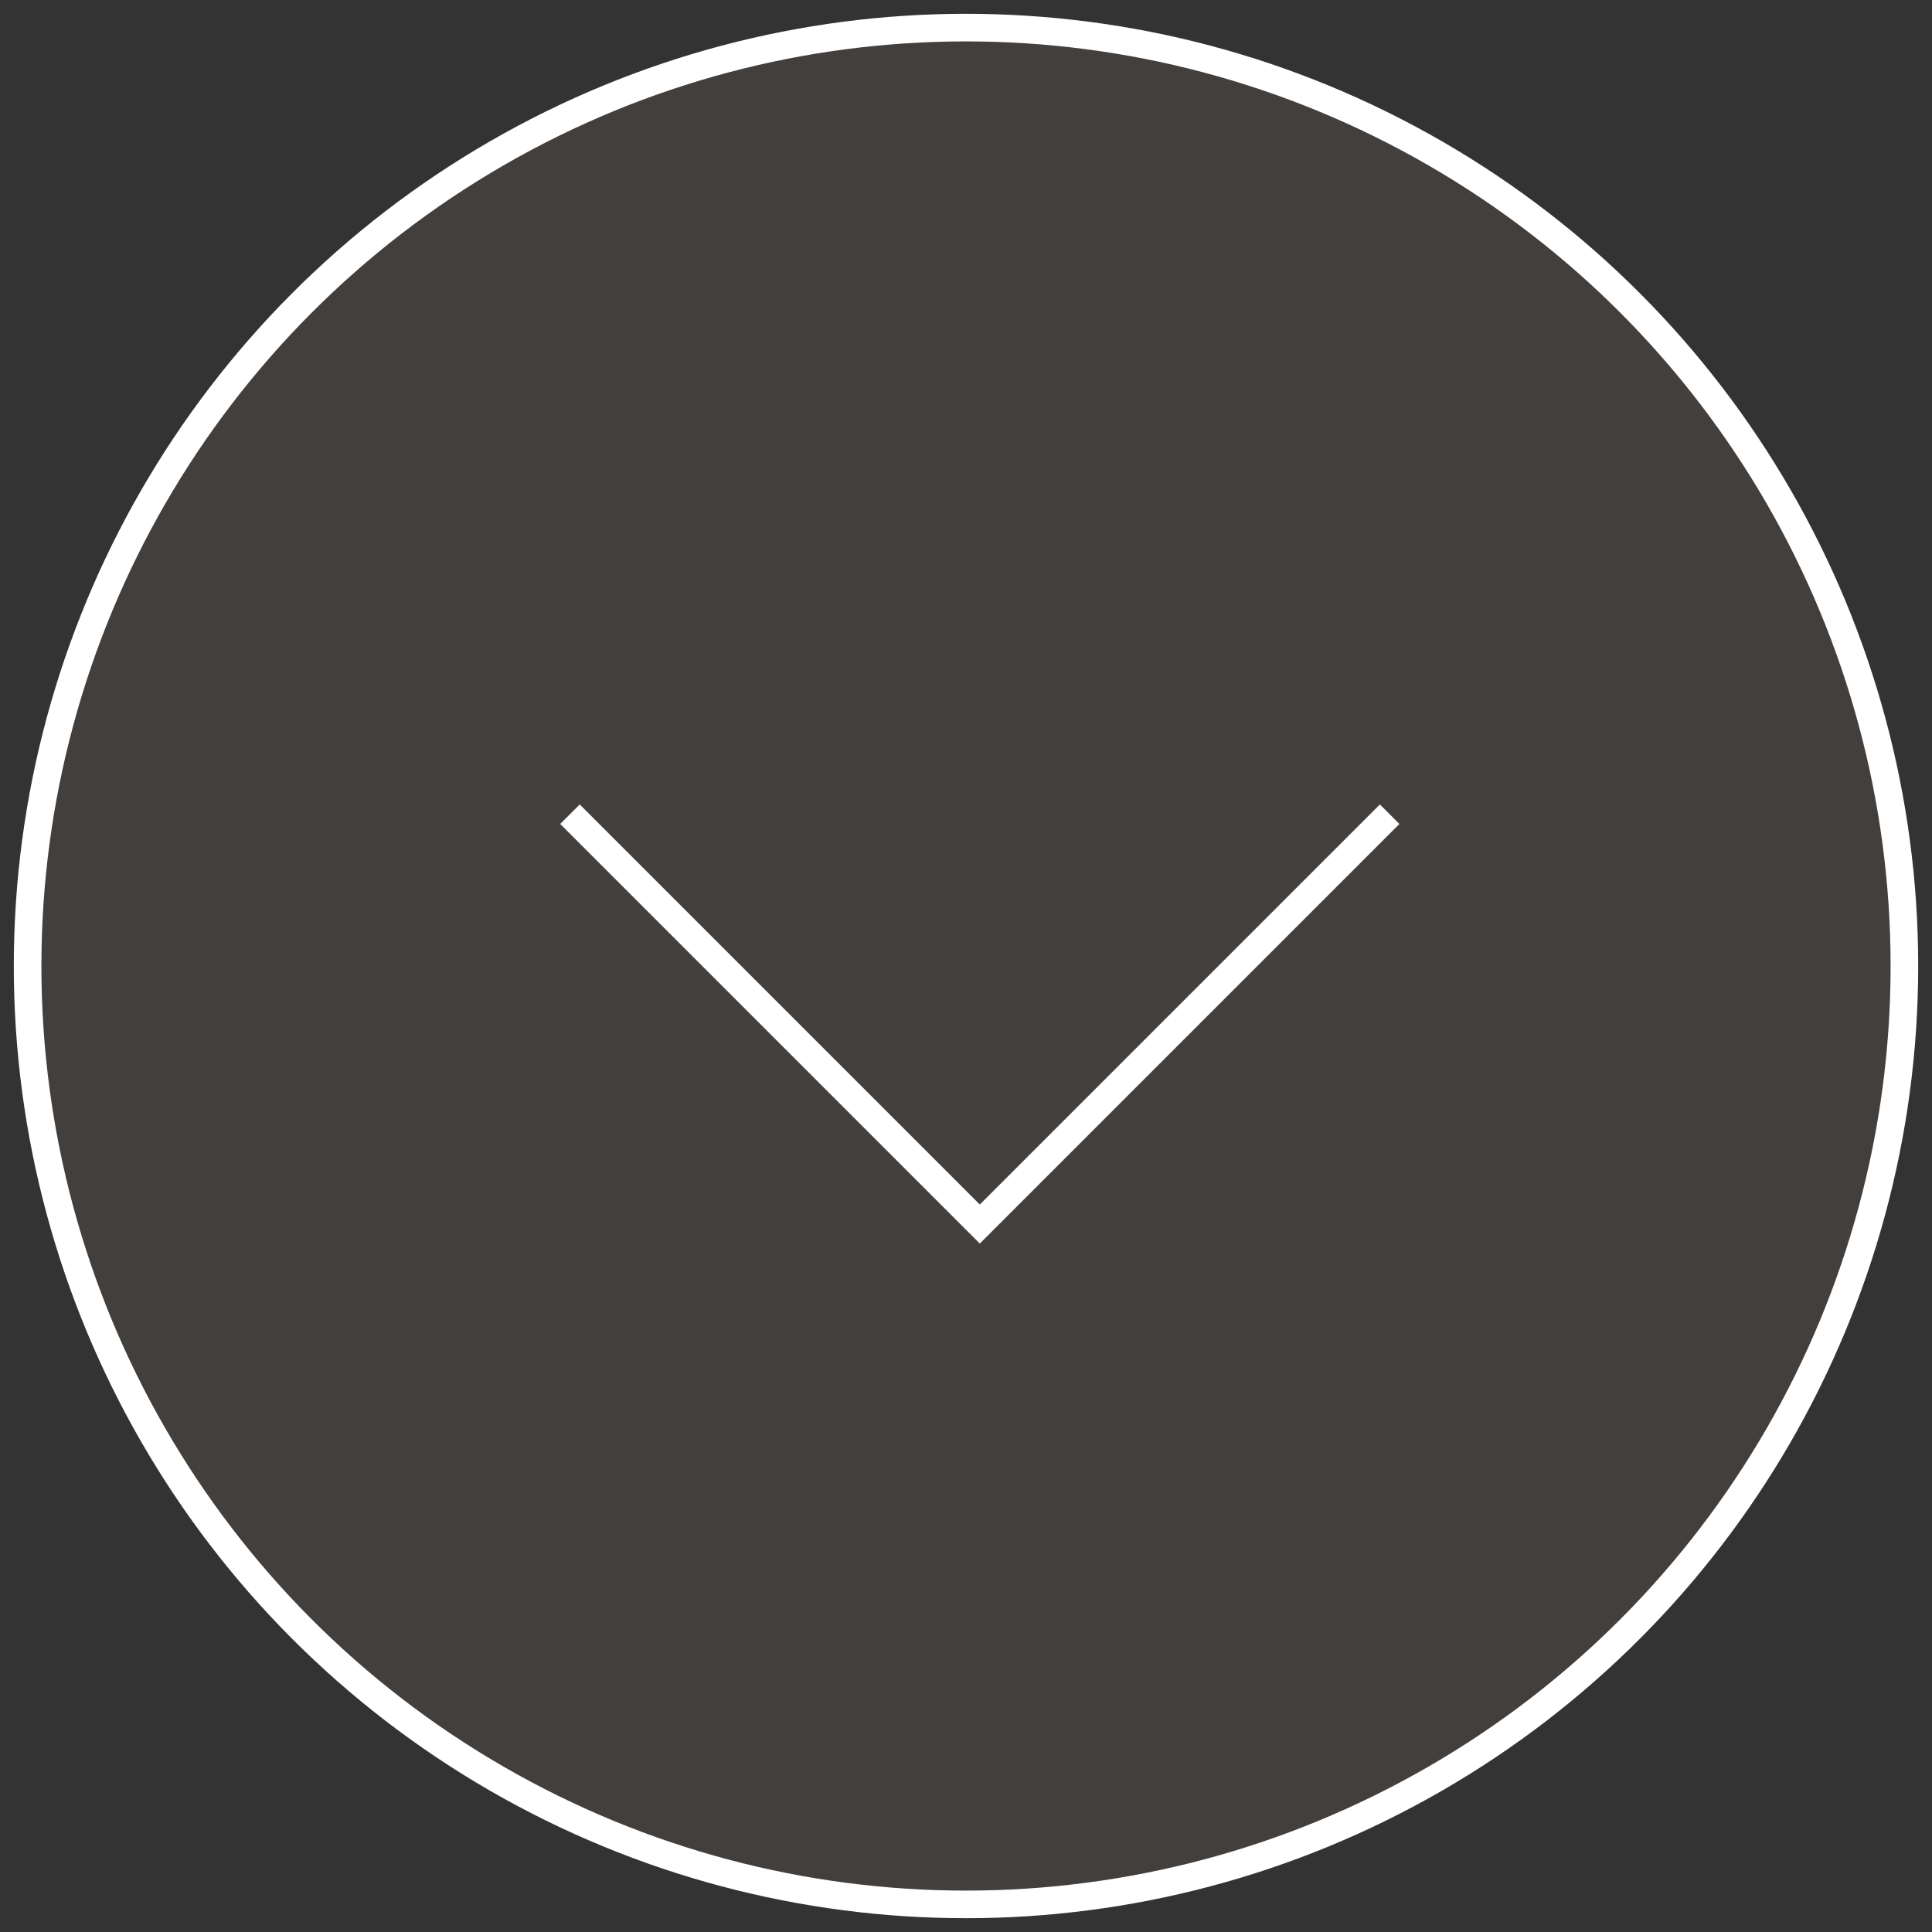 <?xml version="1.0" encoding="UTF-8"?>
<svg width="70px" height="70px" viewBox="0 0 70 70" version="1.1" xmlns="http://www.w3.org/2000/svg" xmlns:xlink="http://www.w3.org/1999/xlink">
    <rect x="0" y="0" width="70" height="70" fill="#333333" stroke="none"/>
    <title>downarrow-off</title>
    <g id="Page-1" stroke="none" stroke-width="1" fill="none" fill-rule="evenodd">
        <g id="Desktop-Homepage-Redesign" transform="translate(-468, -1104)" stroke="#FFFFFF">
            <g id="SECTION--INTRO" transform="translate(353, 1105)">
                <g id="downarrow-off" transform="translate(116, 0)">
                    <circle id="Oval" fill-opacity="0.322" fill="#605953" cx="34" cy="34" r="34"></circle>
                    <polyline id="Rectangle" transform="translate(34.5, 28.5) rotate(45) translate(-34.5, -28.5) " points="45 18 45 39 24 39"></polyline>
                </g>
            </g>
        </g>
    </g>
</svg>